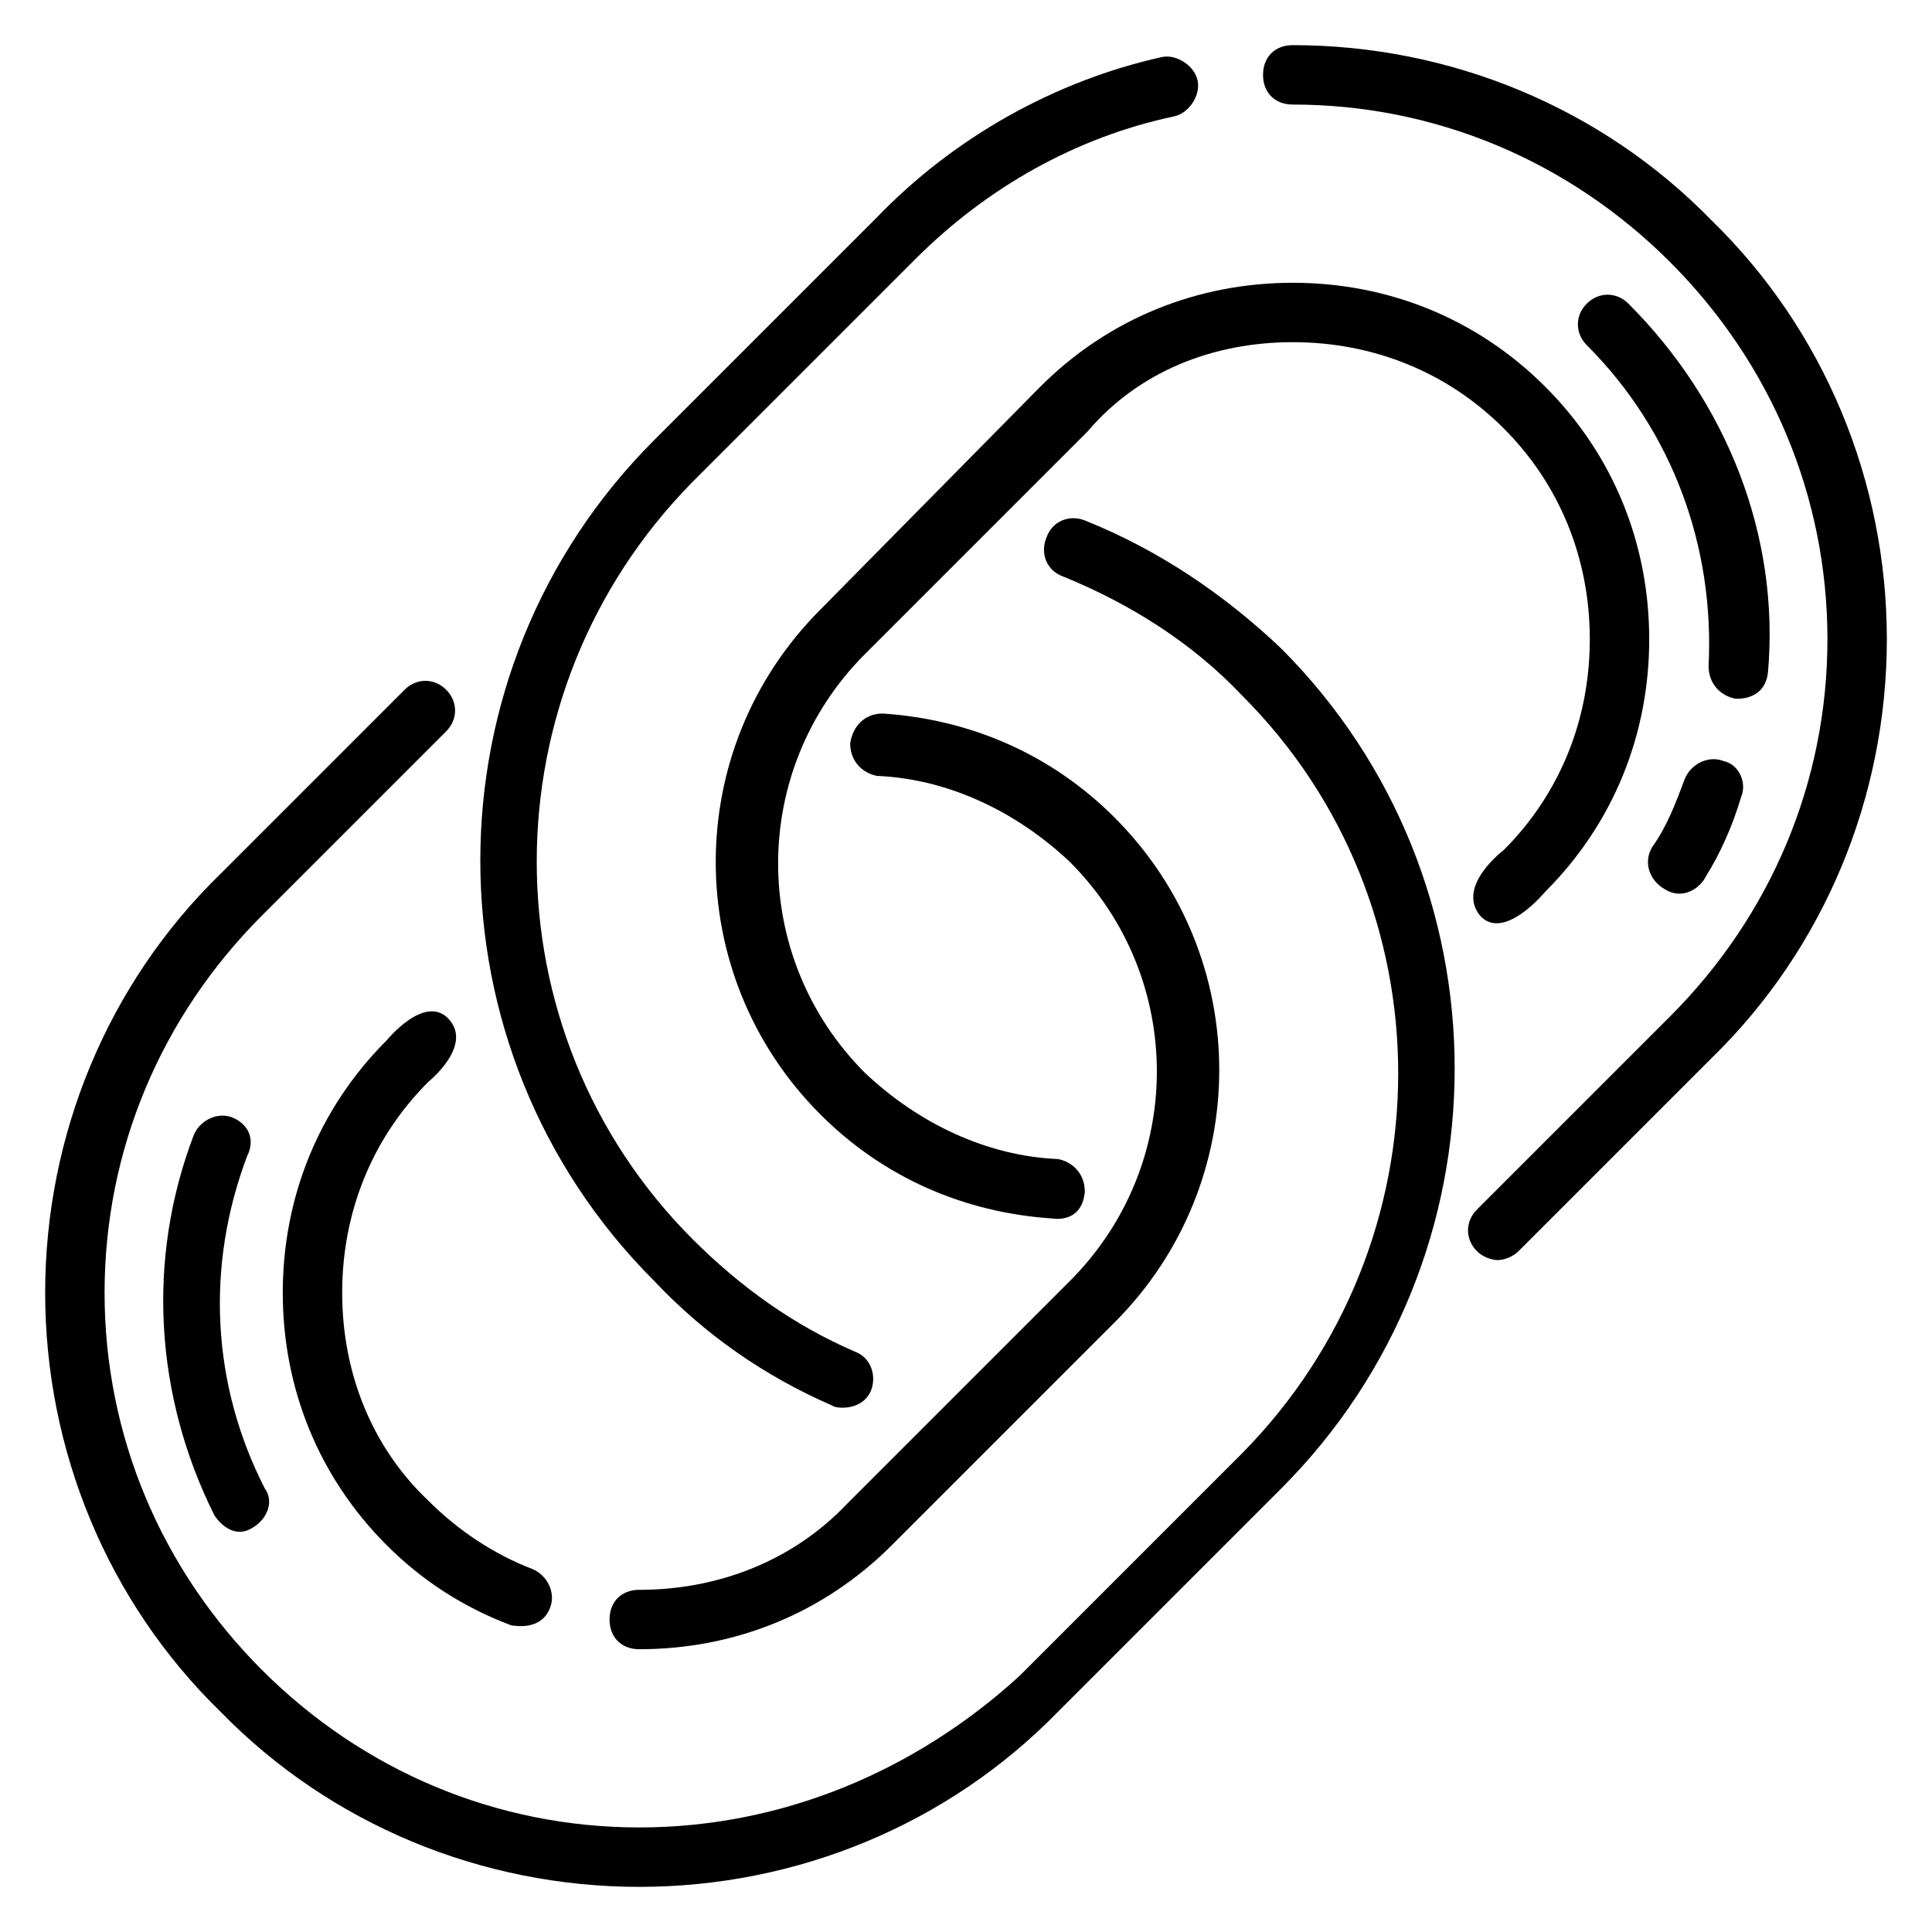 <?xml version="1.0" encoding="UTF-8"?>
<!-- Uploaded to: SVG Repo, www.svgrepo.com, Generator: SVG Repo Mixer Tools -->
<svg fill="#000000" width="800px" height="800px" version="1.1" viewBox="144 144 512 512" xmlns="http://www.w3.org/2000/svg">
 <g>
  <path d="m486.59 218.94c-25.191 0-48.805 9.445-66.914 27.551l-58.25 59.043c-37 37-37 96.824 0 133.82 16.531 16.531 37.785 25.977 61.402 27.551 0 0 7.871 1.574 8.66-7.086 0-4.723-3.148-7.871-7.086-8.66-18.895-0.789-37-9.445-51.168-22.828-30.699-30.699-30.699-80.293 0-111l59.039-59.039c13.383-15.742 33.062-23.613 54.316-23.613s40.934 7.871 55.891 22.828 22.832 34.637 22.832 55.891-7.871 40.934-22.828 55.891c0 0-12.594 9.445-6.297 17.32 6.297 7.086 17.32-6.297 17.32-6.297 18.105-18.105 27.551-41.723 27.551-66.914s-9.445-48.805-27.551-66.914c-18.109-18.105-41.727-27.551-66.918-27.551z"/>
  <path d="m597.59 202.41c-29.125-29.914-69.273-46.445-111-46.445-4.723 0-7.871 3.148-7.871 7.871 0 4.723 3.148 7.871 7.871 7.871 37.785 0 73.211 14.957 99.977 41.723 26.766 26.766 41.723 62.191 41.723 99.977s-14.957 73.211-41.723 99.977l-51.168 51.168c-3.148 3.148-3.148 7.871 0 11.02 1.574 1.574 3.938 2.363 5.512 2.363 1.574 0 3.938-0.789 5.512-2.363l51.168-51.168c29.91-29.129 46.441-69.273 46.441-111s-16.531-81.867-46.445-111z"/>
  <path d="m364.57 516.5c0.789 0.789 7.871 1.574 10.234-3.938 1.574-3.938 0-8.66-3.938-10.234-16.531-7.086-30.699-17.32-43.297-29.914-55.105-55.105-55.105-144.84 0-200.74l59.039-59.039c18.895-18.895 42.508-32.273 68.488-37.785 3.938-0.789 7.086-5.512 6.297-9.445-0.789-3.938-5.512-7.086-9.445-6.297-28.34 6.297-55.105 21.254-75.57 42.508l-59.039 59.039c-61.402 61.402-61.402 161.38 0 222.78 13.383 14.176 29.125 25.195 47.23 33.066z"/>
  <path d="m369.3 340.96c0 4.723 3.148 7.871 7.086 8.66 18.895 0.789 37 9.445 51.168 22.828 30.699 30.699 30.699 80.293 0 111l-59.039 59.039c-14.172 14.957-33.852 22.832-55.105 22.832-4.723 0-7.871 3.148-7.871 7.871s3.148 7.871 7.871 7.871c25.191 0 48.805-9.445 66.914-27.551l59.039-59.043c37-37 37-96.824 0-133.82-16.531-16.531-37.785-25.977-61.402-27.551-4.723 0-7.871 3.148-8.66 7.871z"/>
  <path d="m431.49 281.92c-3.938-1.574-8.66 0-10.234 4.723-1.574 3.938 0 8.66 4.723 10.234 17.32 7.086 33.852 17.32 47.23 31.488 55.105 55.105 55.105 144.84 0 200.74l-59.039 59.039c-27.551 25.191-62.977 40.148-100.76 40.148s-73.211-14.957-99.977-41.723c-26.762-26.766-41.719-62.191-41.719-99.977s14.957-73.211 41.723-99.977l48.805-48.805c3.148-3.148 3.148-7.871 0-11.02-3.148-3.148-7.871-3.148-11.02 0l-48.805 48.805c-29.918 29.129-46.449 69.273-46.449 111s16.531 81.867 46.445 111c29.129 29.914 69.273 46.445 111 46.445s81.867-16.531 111-46.445l59.039-59.039c61.402-61.402 61.402-161.38 0-222.78-14.957-14.172-32.273-25.98-51.953-33.852z"/>
  <path d="m263.02 414.17c-6.297-7.086-16.531 5.512-16.531 5.512-18.105 18.105-27.551 41.719-27.551 66.91s9.445 48.805 27.551 66.914c9.445 9.445 20.469 16.531 33.062 21.254 0.789 0 7.871 1.574 10.234-4.723 1.574-3.938-0.789-8.66-4.723-10.234-10.234-3.938-19.68-10.234-27.551-18.105-14.957-14.172-22.828-33.852-22.828-55.105s7.871-40.934 22.828-55.891c0 0 11.809-9.445 5.508-16.531z"/>
  <path d="m205.56 440.14c-3.938-1.574-8.66 0.789-10.234 4.723-12.594 33.062-10.234 69.273 5.512 100.76 1.574 2.363 5.512 6.297 10.234 3.148 3.938-2.363 5.512-7.086 3.148-10.234-14.168-27.551-15.742-59.039-4.723-88.168 2.359-4.719 0-8.656-3.938-10.23z"/>
  <path d="m600.73 345.68c-3.938-1.574-8.66 0.789-10.234 4.723-2.363 6.297-4.723 12.594-8.66 18.105-2.363 3.938-0.789 8.66 3.148 11.02 4.723 3.148 9.445 0 11.02-3.148 3.938-6.297 7.086-13.383 9.445-21.254 1.578-3.934-0.781-8.656-4.719-9.445z"/>
  <path d="m612.54 322.07c3.148-36.211-11.02-71.637-37-97.613-3.148-3.148-7.871-3.148-11.02 0-3.148 3.148-3.148 7.871 0 11.02 22.828 22.828 33.852 53.531 32.273 85.02 0 4.723 3.148 7.871 7.086 8.66 0-0.004 7.875 0.785 8.66-7.086z"/>
 </g>
</svg>